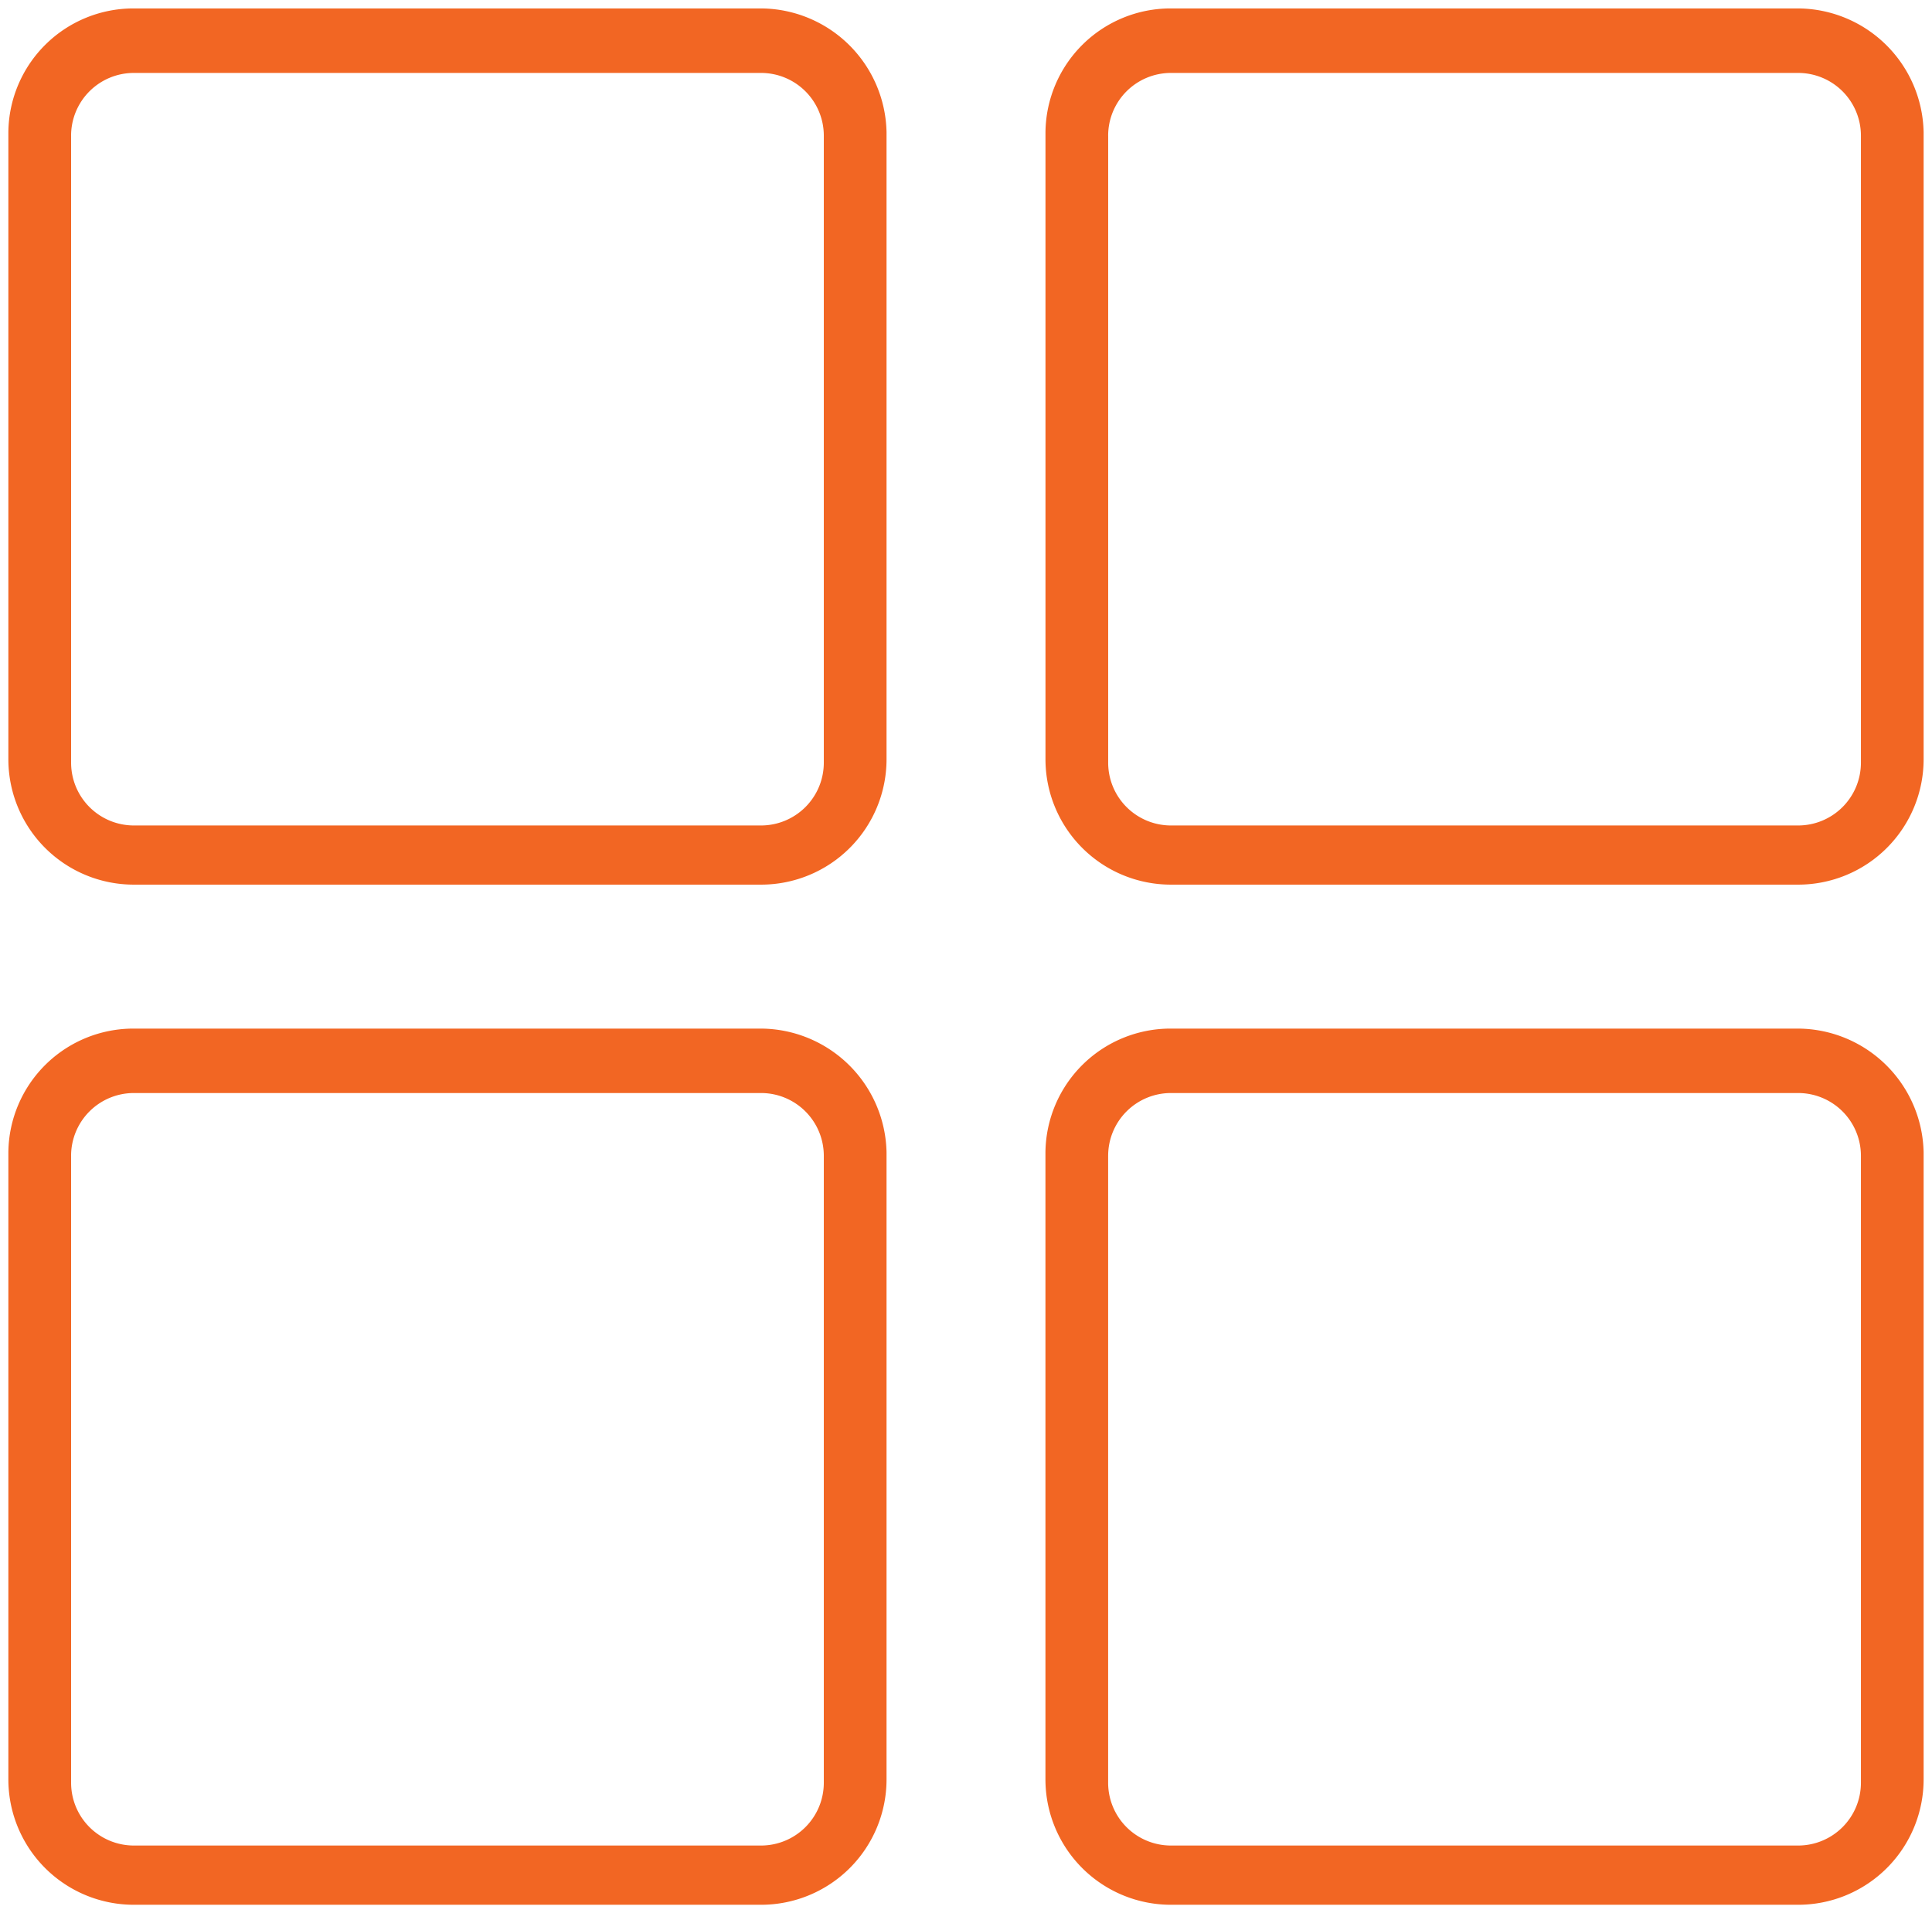 <?xml version="1.0" encoding="UTF-8"?>
<svg xmlns="http://www.w3.org/2000/svg" width="115.501" height="114.396" viewBox="0 0 115.501 114.396">
  <path d="M9631.5,8975.4a7.5,7.5,0,0,1-7.5-7.5v-37.5a7.478,7.478,0,0,1,7.5-7.393H9669a7.551,7.551,0,0,1,7.5,7.393v37.5a7.5,7.5,0,0,1-7.5,7.5Zm-3.752-44.791v37.5a3.755,3.755,0,0,0,3.752,3.749H9669a3.755,3.755,0,0,0,3.752-3.749v-37.5a3.755,3.755,0,0,0-3.752-3.749h-37.5A3.755,3.755,0,0,0,9627.749,8930.6ZM9569.5,8975.4a7.5,7.5,0,0,1-7.5-7.5v-37.5a7.476,7.476,0,0,1,7.5-7.393H9607a7.551,7.551,0,0,1,7.5,7.393v37.5a7.5,7.5,0,0,1-7.5,7.5Zm-3.749-44.791v37.5a3.754,3.754,0,0,0,3.749,3.749H9607a3.755,3.755,0,0,0,3.75-3.749v-37.5a3.755,3.755,0,0,0-3.75-3.749h-37.5A3.754,3.754,0,0,0,9565.75,8930.6Zm65.751-16.21a7.5,7.5,0,0,1-7.5-7.5v-37.5a7.48,7.48,0,0,1,7.5-7.395H9669a7.552,7.552,0,0,1,7.5,7.395v37.5a7.5,7.5,0,0,1-7.5,7.5Zm-3.752-44.788v37.5a3.756,3.756,0,0,0,3.752,3.75H9669a3.756,3.756,0,0,0,3.752-3.75v-37.5a3.754,3.754,0,0,0-3.752-3.75h-37.5A3.754,3.754,0,0,0,9627.749,8869.606Zm-58.25,44.788a7.5,7.5,0,0,1-7.5-7.5v-37.5a7.478,7.478,0,0,1,7.5-7.395H9607a7.551,7.551,0,0,1,7.5,7.395v37.5a7.5,7.5,0,0,1-7.5,7.5Zm-3.749-44.788v37.5a3.755,3.755,0,0,0,3.749,3.75H9607a3.756,3.756,0,0,0,3.75-3.75v-37.5a3.754,3.754,0,0,0-3.75-3.75h-37.5A3.753,3.753,0,0,0,9565.75,8869.606Z" transform="translate(-9561.5 -8861.5)" fill="#f26623" stroke="rgba(0,0,0,0)" stroke-miterlimit="10" stroke-width="1"></path>
</svg>
